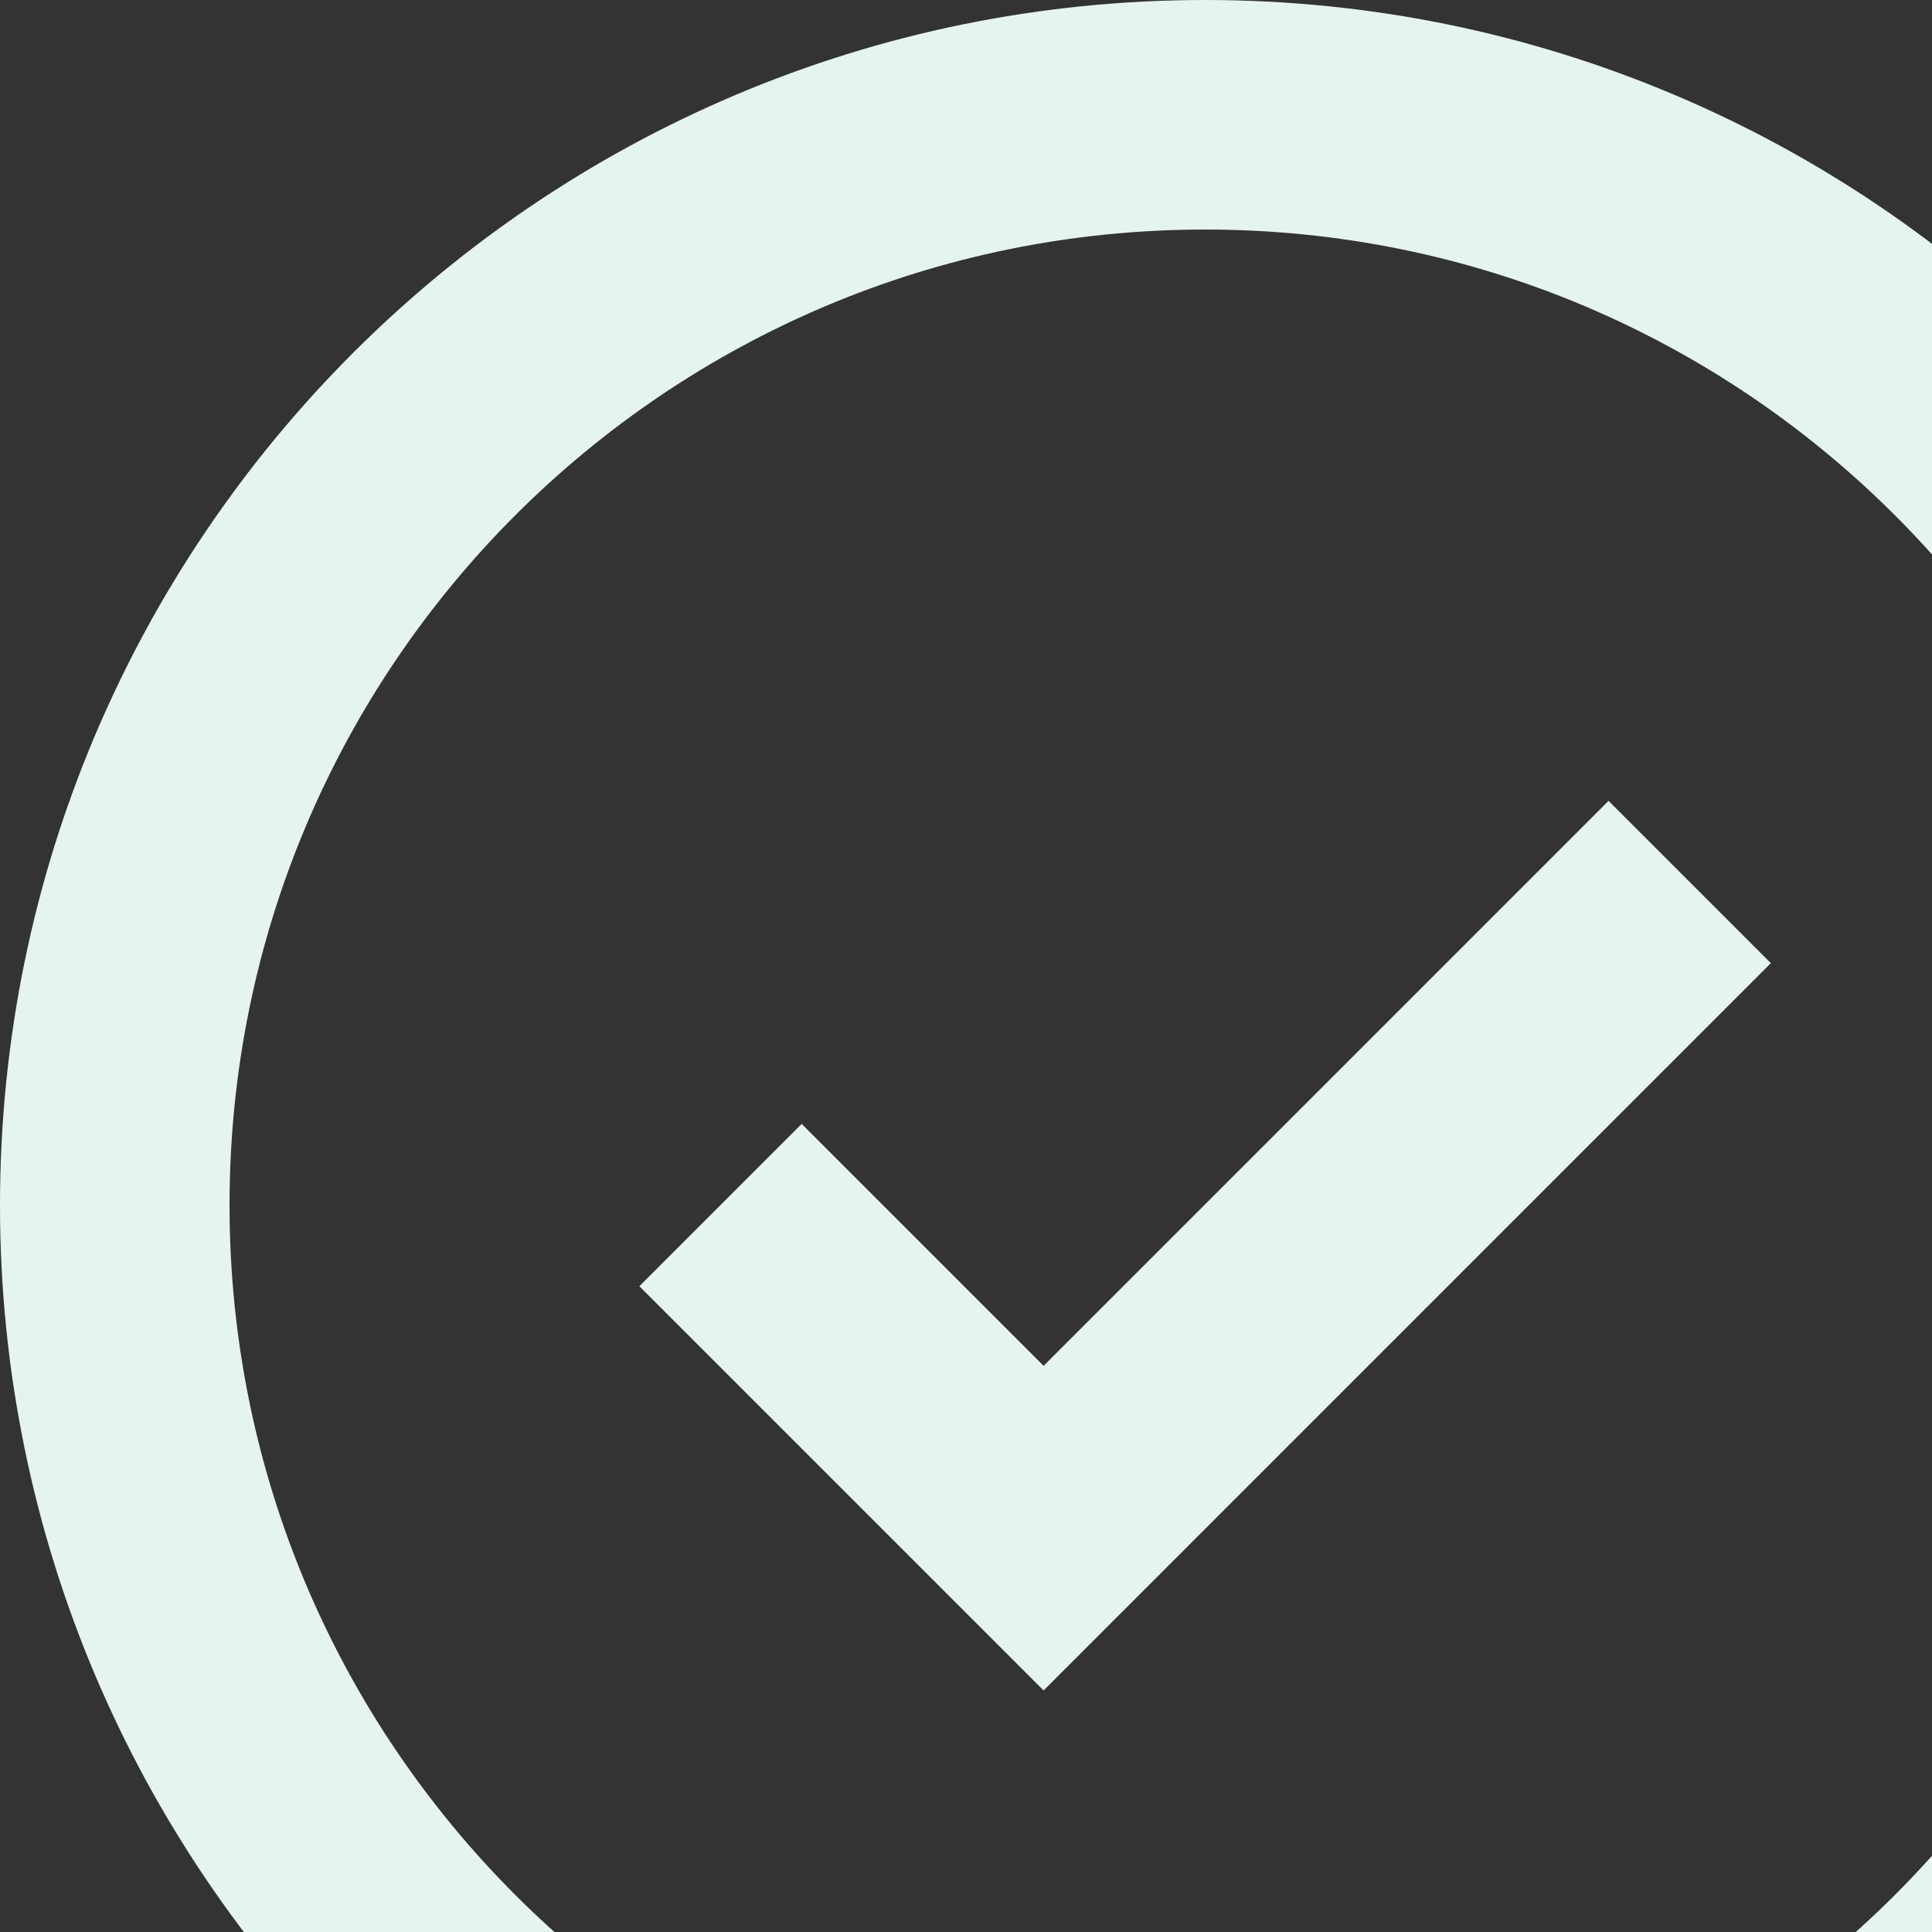 <svg xmlns="http://www.w3.org/2000/svg" width="101" height="101" fill="none"><rect width="100%" height="100%" fill="#333333" stroke="none"/><path d="M63 120c15.74 0 29.99-6.38 40.305-16.695C113.62 92.99 120 78.74 120 63c0-15.74-6.38-29.99-16.695-40.305C92.99 12.38 78.74 6 63 6c-15.74 0-29.99 6.38-40.305 16.695C12.38 33.01 6 47.26 6 63c0 15.74 6.38 29.99 16.695 40.305C33.01 113.62 47.26 120 63 120Z" stroke="#E5F5EE" stroke-width="12"/><path d="m37.666 62.998 16.89 16.89 33.777-33.779" stroke="#E5F5EE" stroke-width="12"/></svg>